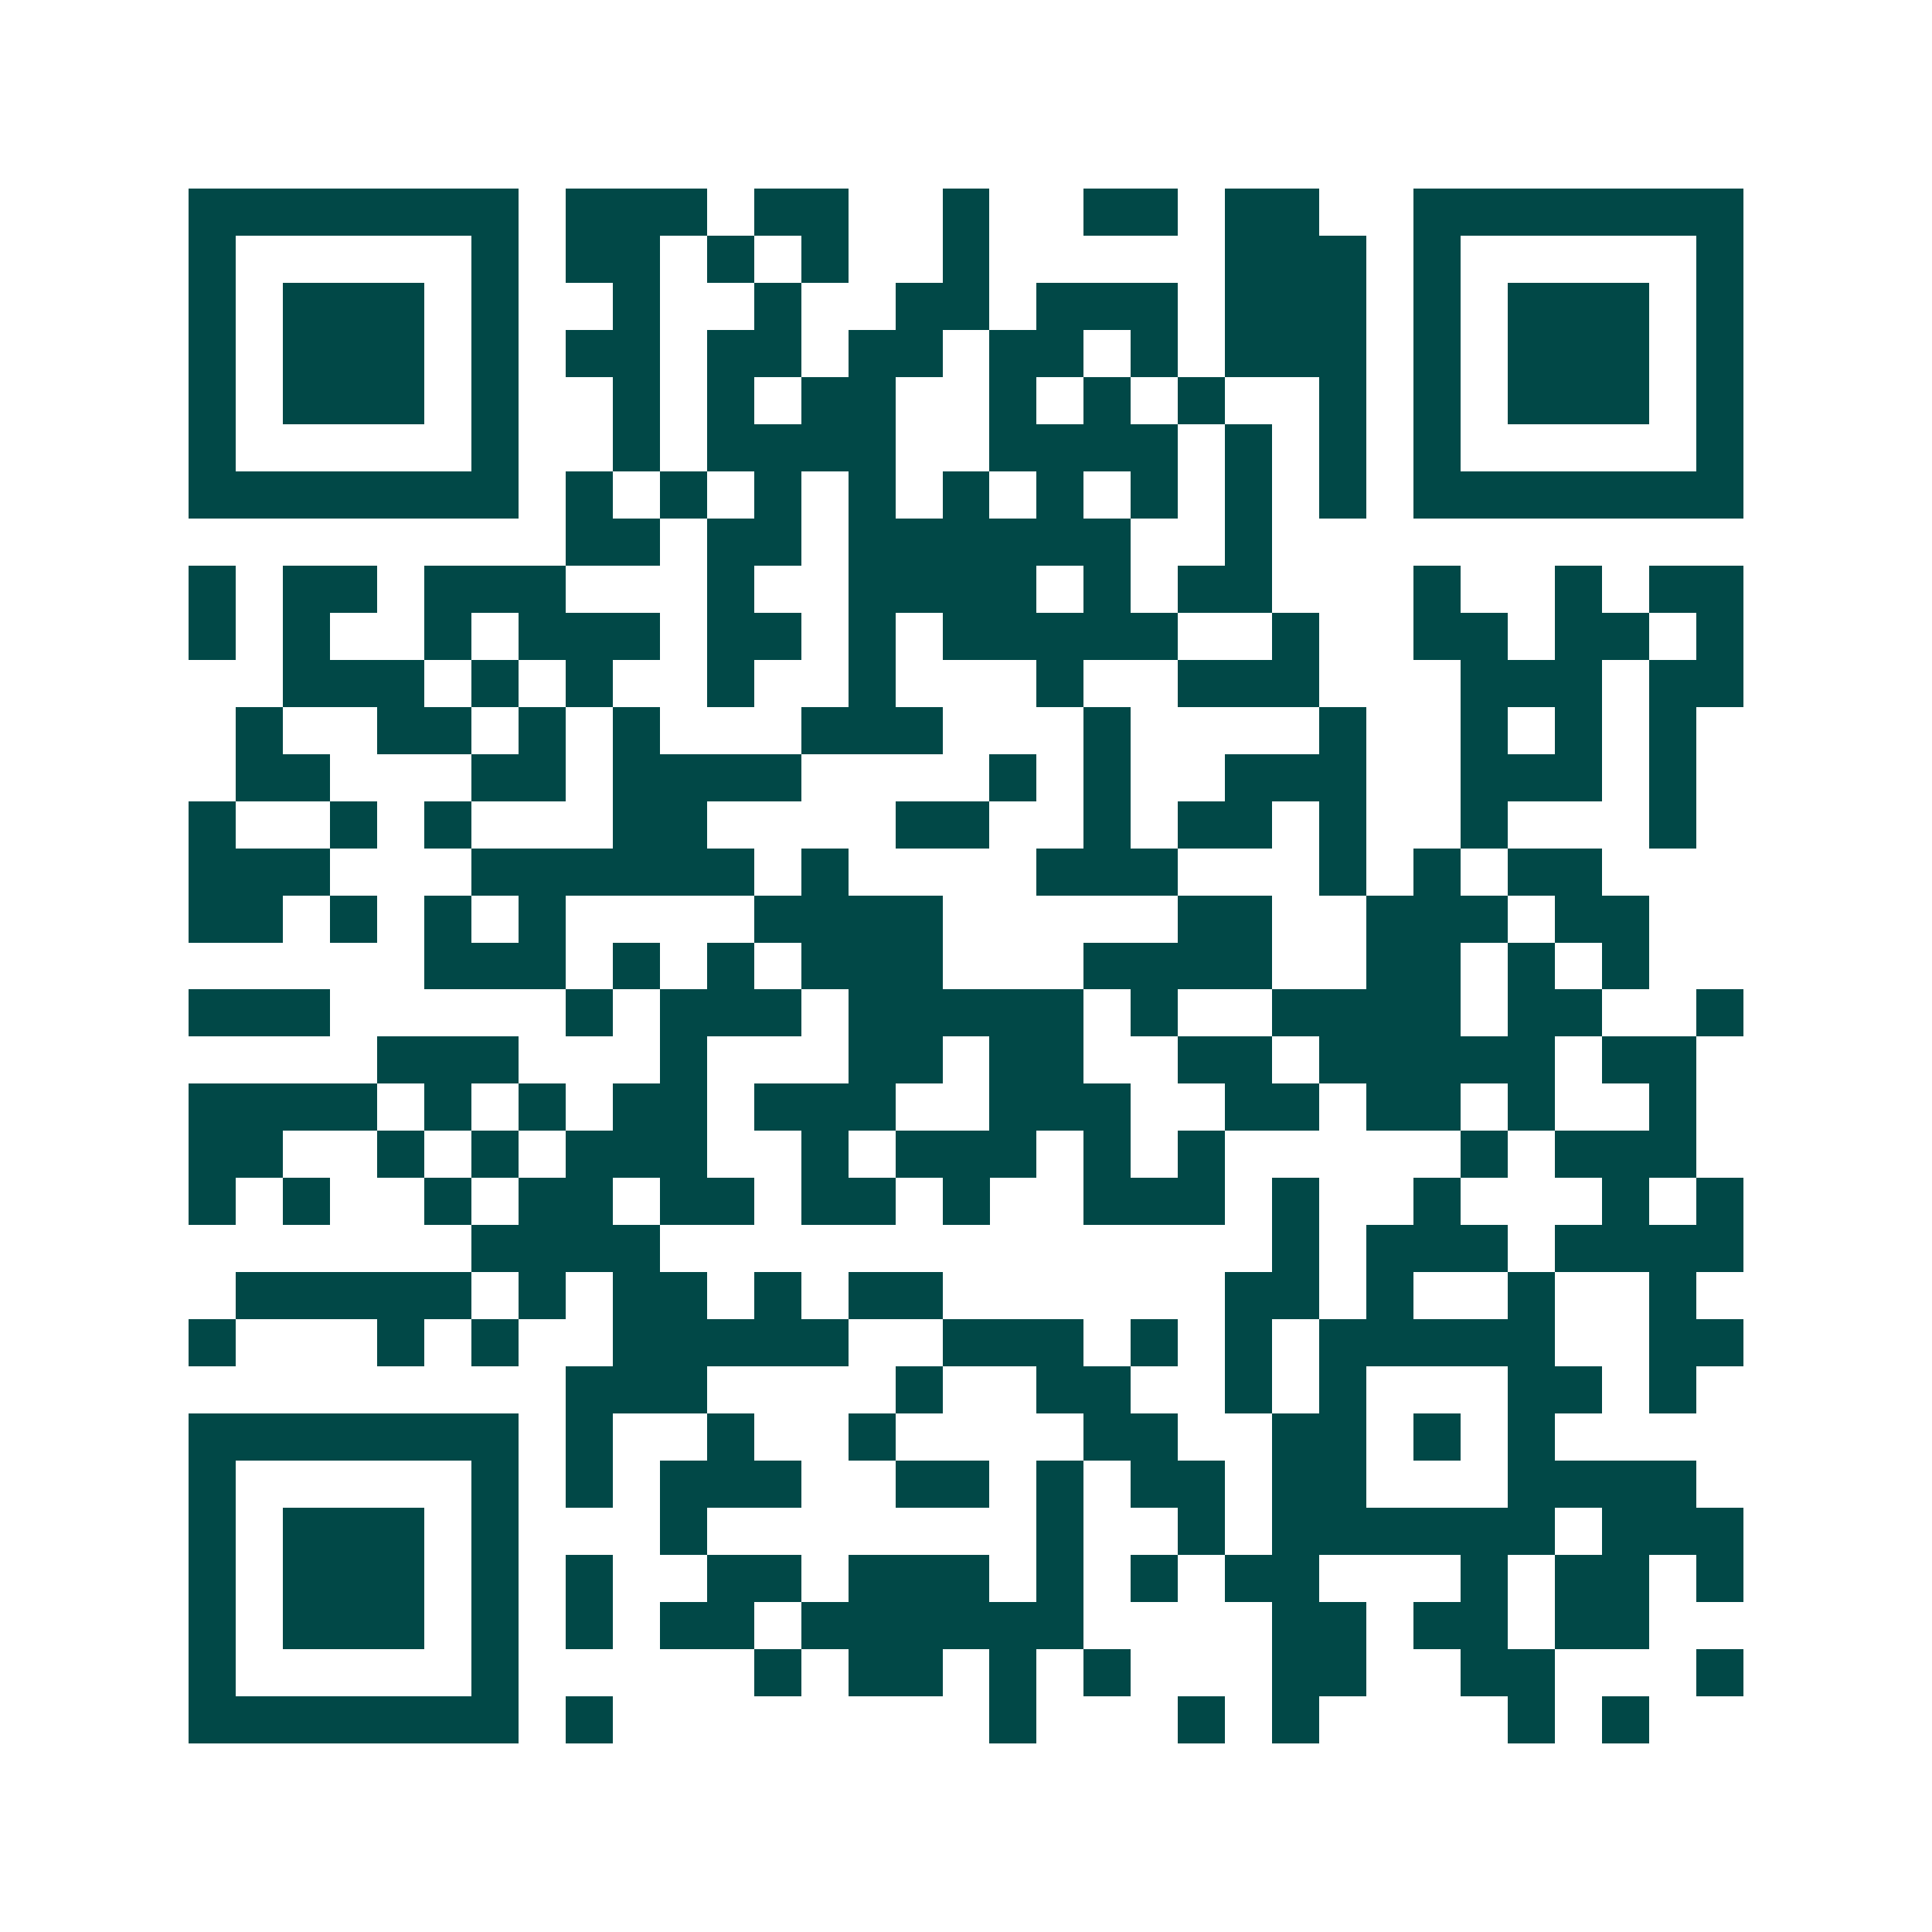 <svg xmlns="http://www.w3.org/2000/svg" width="200" height="200" viewBox="0 0 41 41" shape-rendering="crispEdges"><path fill="#ffffff" d="M0 0h41v41H0z"/><path stroke="#014847" d="M4 4.5h7m1 0h3m1 0h2m2 0h1m2 0h2m1 0h2m2 0h7M4 5.5h1m5 0h1m1 0h2m1 0h1m1 0h1m2 0h1m5 0h3m1 0h1m5 0h1M4 6.5h1m1 0h3m1 0h1m2 0h1m2 0h1m2 0h2m1 0h3m1 0h3m1 0h1m1 0h3m1 0h1M4 7.5h1m1 0h3m1 0h1m1 0h2m1 0h2m1 0h2m1 0h2m1 0h1m1 0h3m1 0h1m1 0h3m1 0h1M4 8.5h1m1 0h3m1 0h1m2 0h1m1 0h1m1 0h2m2 0h1m1 0h1m1 0h1m2 0h1m1 0h1m1 0h3m1 0h1M4 9.5h1m5 0h1m2 0h1m1 0h4m2 0h4m1 0h1m1 0h1m1 0h1m5 0h1M4 10.5h7m1 0h1m1 0h1m1 0h1m1 0h1m1 0h1m1 0h1m1 0h1m1 0h1m1 0h1m1 0h7M12 11.5h2m1 0h2m1 0h6m2 0h1M4 12.5h1m1 0h2m1 0h3m3 0h1m2 0h4m1 0h1m1 0h2m3 0h1m2 0h1m1 0h2M4 13.5h1m1 0h1m2 0h1m1 0h3m1 0h2m1 0h1m1 0h5m2 0h1m2 0h2m1 0h2m1 0h1M6 14.5h3m1 0h1m1 0h1m2 0h1m2 0h1m3 0h1m2 0h3m3 0h3m1 0h2M5 15.5h1m2 0h2m1 0h1m1 0h1m3 0h3m3 0h1m4 0h1m2 0h1m1 0h1m1 0h1M5 16.5h2m3 0h2m1 0h4m4 0h1m1 0h1m2 0h3m2 0h3m1 0h1M4 17.5h1m2 0h1m1 0h1m3 0h2m4 0h2m2 0h1m1 0h2m1 0h1m2 0h1m3 0h1M4 18.5h3m3 0h6m1 0h1m4 0h3m3 0h1m1 0h1m1 0h2M4 19.5h2m1 0h1m1 0h1m1 0h1m4 0h4m5 0h2m2 0h3m1 0h2M9 20.5h3m1 0h1m1 0h1m1 0h3m3 0h4m2 0h2m1 0h1m1 0h1M4 21.5h3m5 0h1m1 0h3m1 0h5m1 0h1m2 0h4m1 0h2m2 0h1M8 22.5h3m3 0h1m3 0h2m1 0h2m2 0h2m1 0h5m1 0h2M4 23.5h4m1 0h1m1 0h1m1 0h2m1 0h3m2 0h3m2 0h2m1 0h2m1 0h1m2 0h1M4 24.5h2m2 0h1m1 0h1m1 0h3m2 0h1m1 0h3m1 0h1m1 0h1m5 0h1m1 0h3M4 25.5h1m1 0h1m2 0h1m1 0h2m1 0h2m1 0h2m1 0h1m2 0h3m1 0h1m2 0h1m3 0h1m1 0h1M10 26.5h4m13 0h1m1 0h3m1 0h4M5 27.5h5m1 0h1m1 0h2m1 0h1m1 0h2m6 0h2m1 0h1m2 0h1m2 0h1M4 28.5h1m3 0h1m1 0h1m2 0h5m2 0h3m1 0h1m1 0h1m1 0h5m2 0h2M12 29.5h3m4 0h1m2 0h2m2 0h1m1 0h1m3 0h2m1 0h1M4 30.5h7m1 0h1m2 0h1m2 0h1m4 0h2m2 0h2m1 0h1m1 0h1M4 31.5h1m5 0h1m1 0h1m1 0h3m2 0h2m1 0h1m1 0h2m1 0h2m3 0h4M4 32.5h1m1 0h3m1 0h1m3 0h1m7 0h1m2 0h1m1 0h6m1 0h3M4 33.5h1m1 0h3m1 0h1m1 0h1m2 0h2m1 0h3m1 0h1m1 0h1m1 0h2m3 0h1m1 0h2m1 0h1M4 34.5h1m1 0h3m1 0h1m1 0h1m1 0h2m1 0h6m4 0h2m1 0h2m1 0h2M4 35.5h1m5 0h1m5 0h1m1 0h2m1 0h1m1 0h1m3 0h2m2 0h2m3 0h1M4 36.5h7m1 0h1m8 0h1m3 0h1m1 0h1m4 0h1m1 0h1"/></svg>
